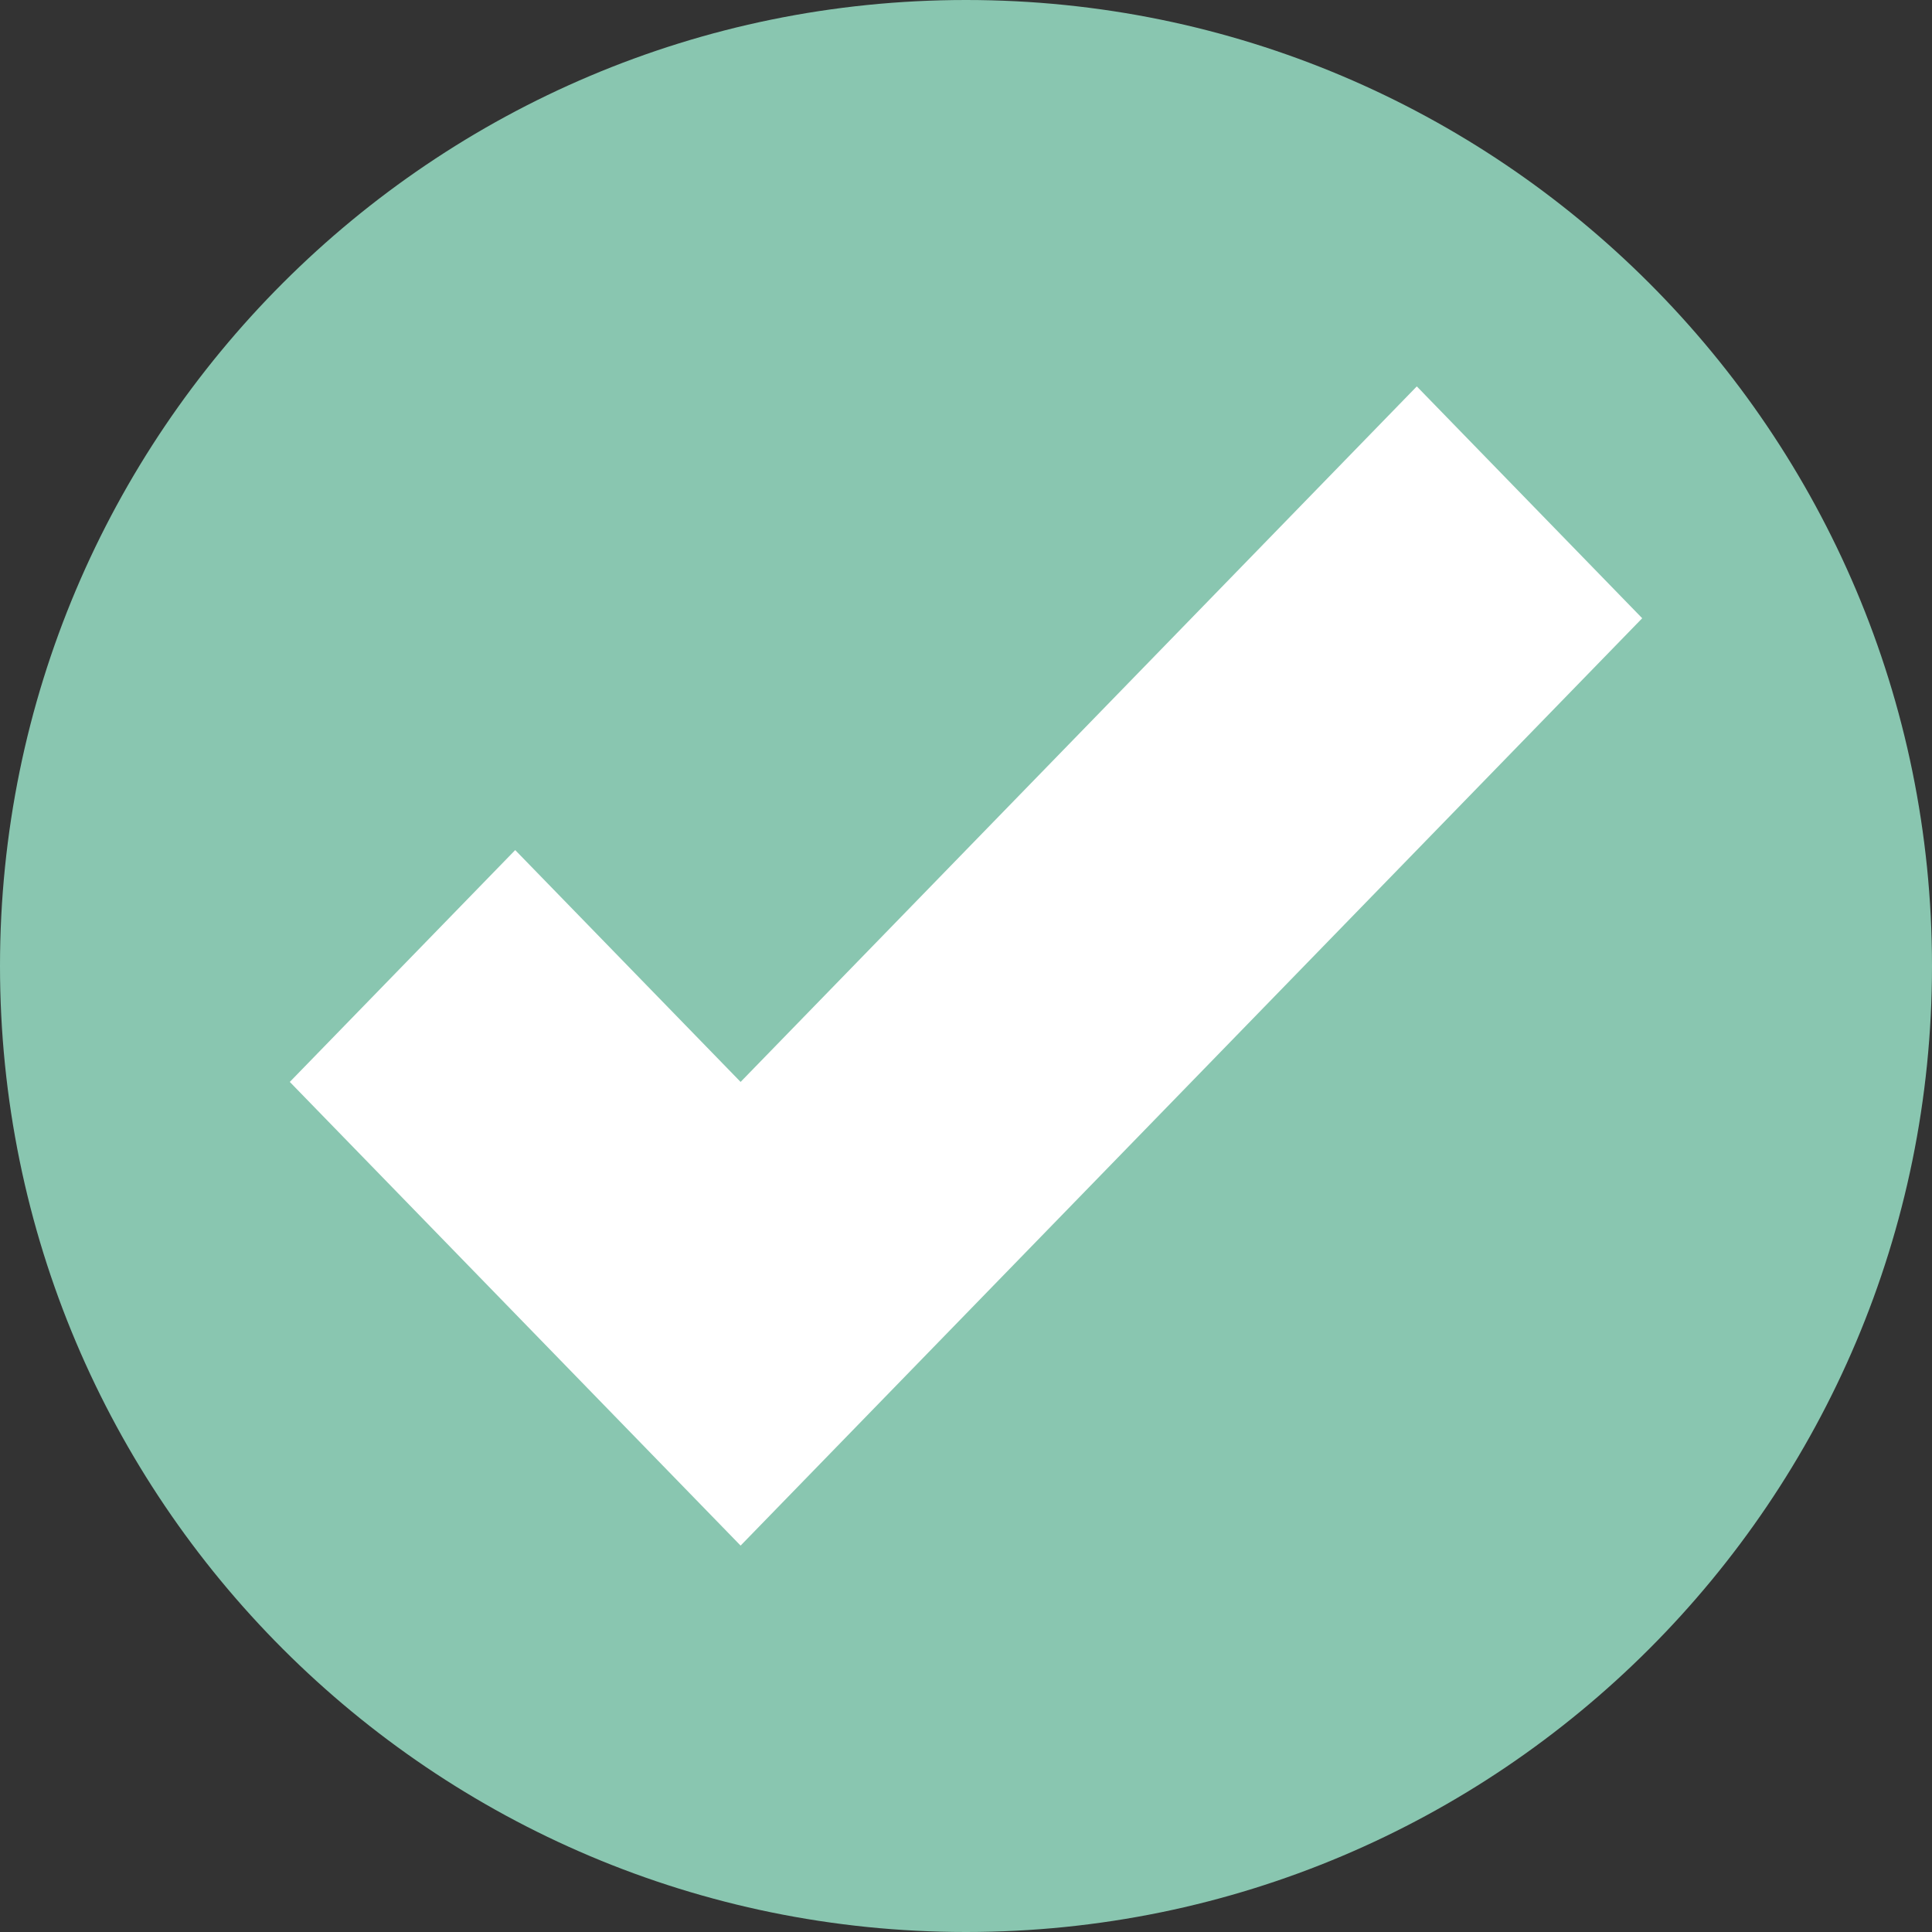<svg width="30" height="30" viewBox="0 0 30 30" fill="none" xmlns="http://www.w3.org/2000/svg">
<rect x="0" y="0" width="30" height="30" fill="#333333" stroke="none"/>
<path d="M15 30C23.284 30 30 23.284 30 15C30 6.716 23.284 0 15 0C6.716 0 0 6.716 0 15C0 23.284 6.716 30 15 30Z" fill="#89C6B0"/>
<path d="M22 6L11.5 16.8L8 13.2L4.5 16.8L11.5 24L25.5 9.6L22 6Z" fill="white"/>
</svg>
